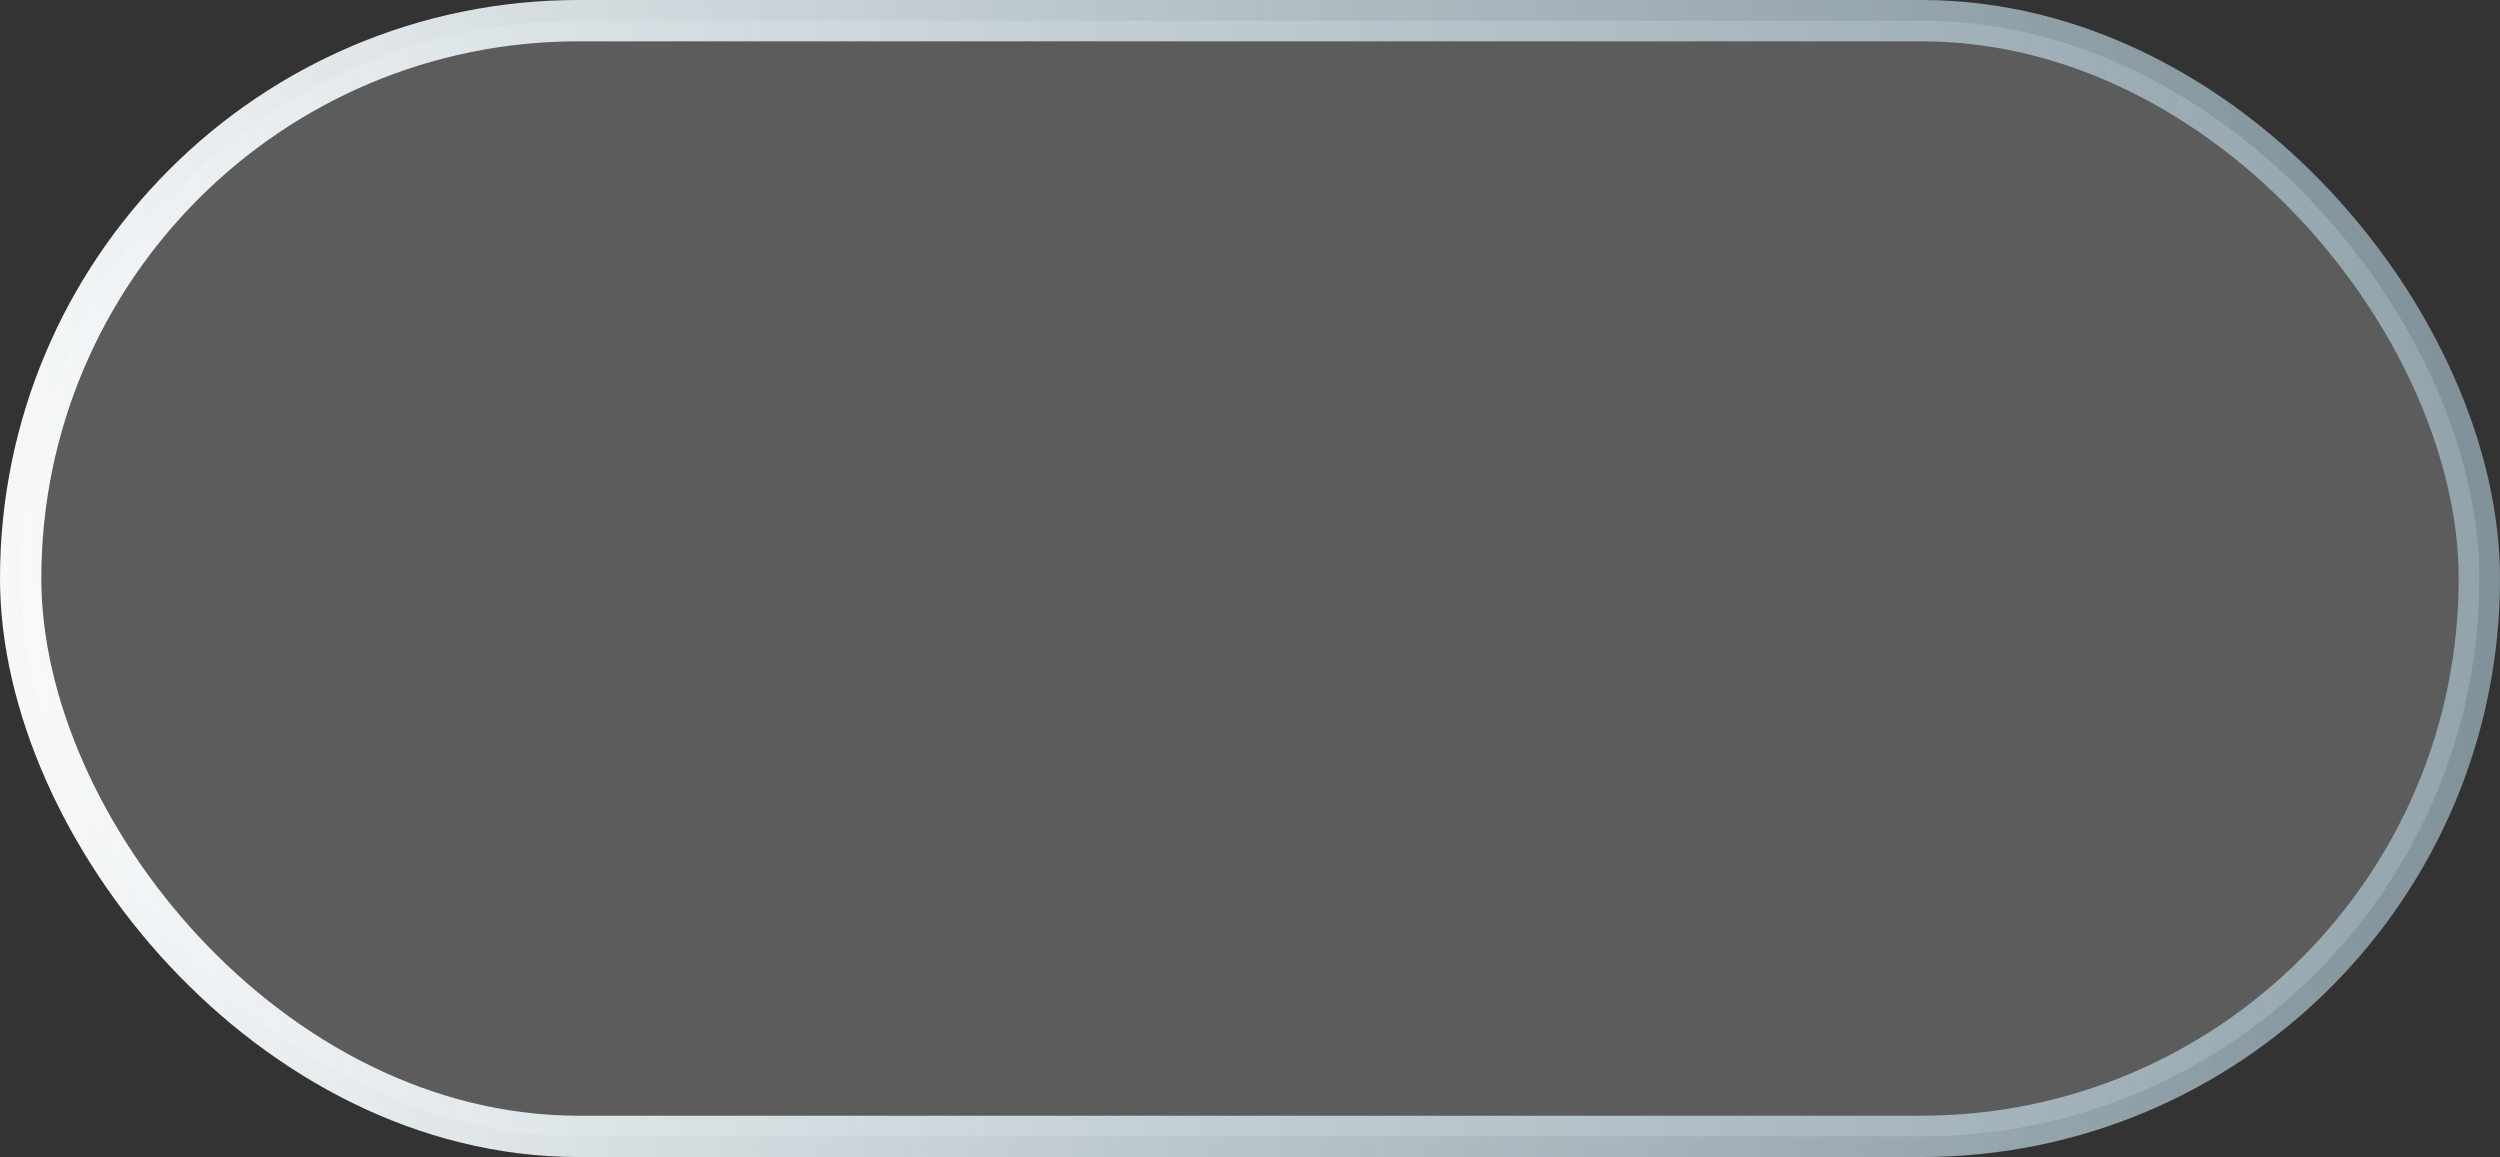 <?xml version="1.0" encoding="UTF-8"?> <svg xmlns="http://www.w3.org/2000/svg" width="121" height="56" viewBox="0 0 121 56" fill="none"><rect x="0" y="0" width="121" height="56" fill="#333333" stroke="none"/><rect data-figma-bg-blur-radius="4" x="1" y="1" width="119" height="54" rx="27" fill="white" fill-opacity="0.2" stroke="url(#paint0_linear_269_394)" stroke-width="2"></rect><defs><clipPath id="bgblur_0_269_394_clip_path" transform="translate(4 4)"><rect x="1" y="1" width="119" height="54" rx="27"></rect></clipPath><linearGradient id="paint0_linear_269_394" x1="-3.977" y1="55" x2="138.16" y2="41.438" gradientUnits="userSpaceOnUse"><stop stop-color="white"></stop><stop offset="1" stop-color="#B6D8E9" stop-opacity="0.5"></stop></linearGradient></defs></svg> 